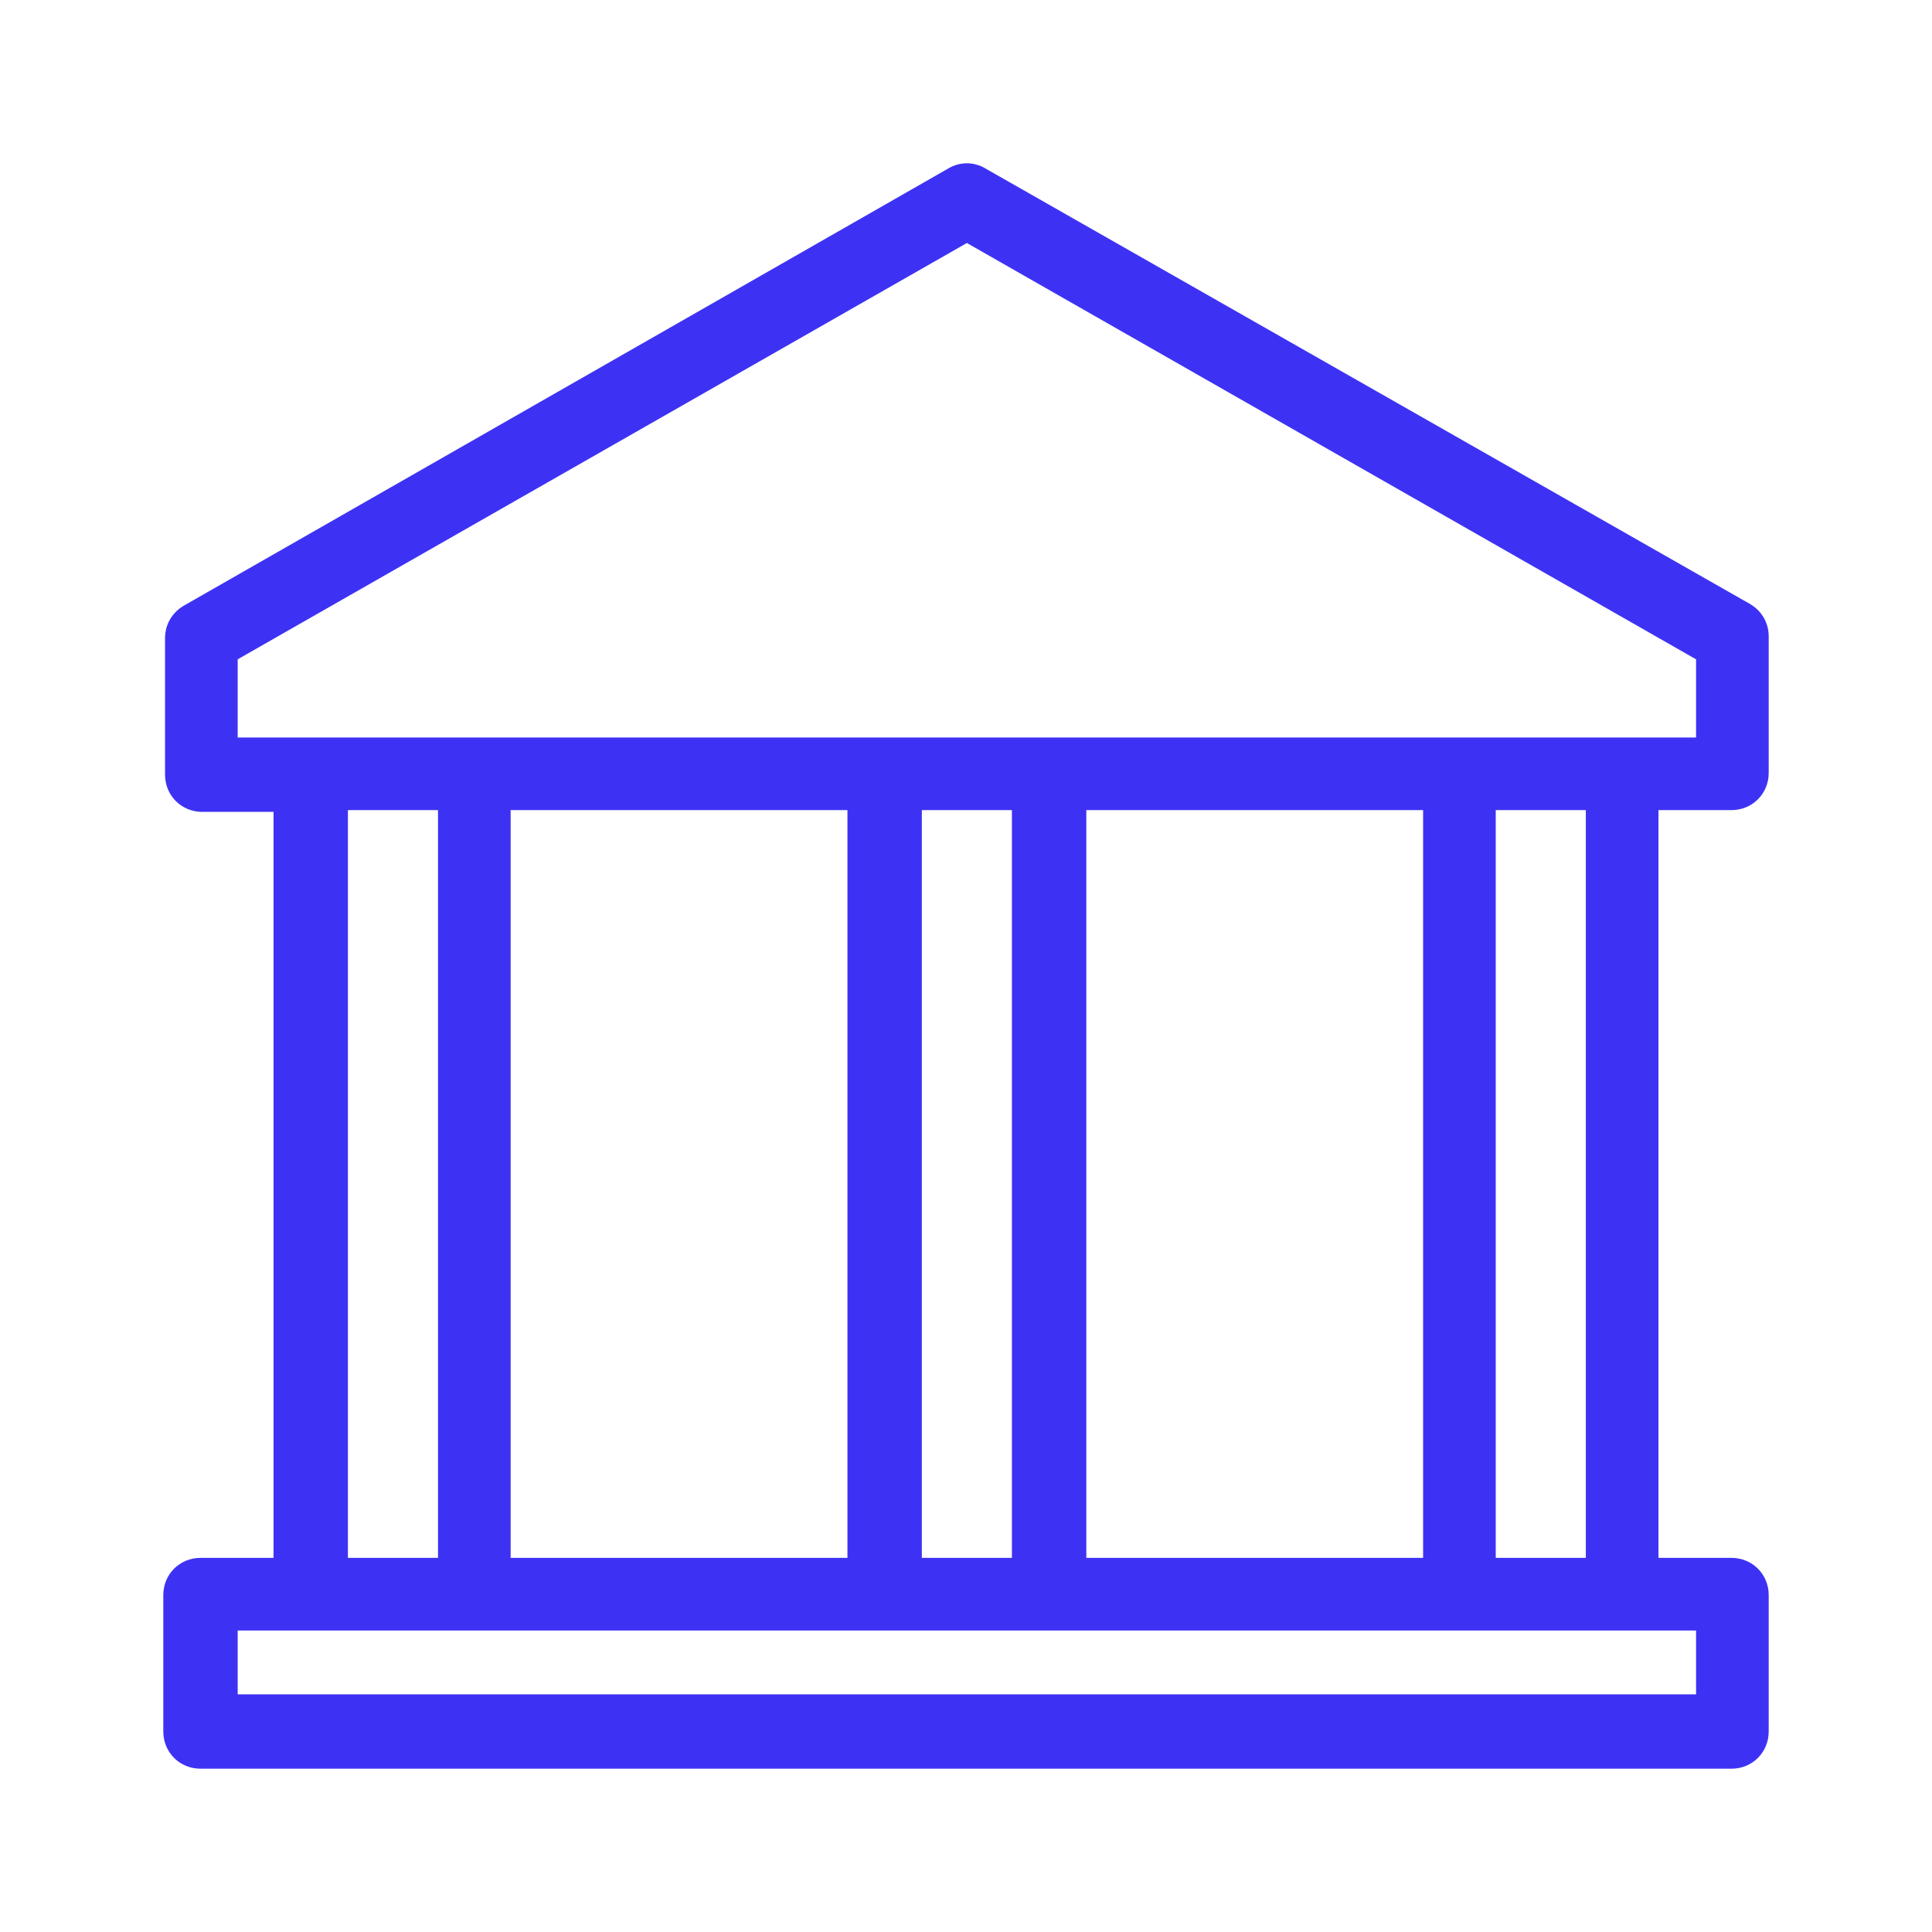 <svg width="84" height="84" viewBox="0 0 84 84" fill="none" xmlns="http://www.w3.org/2000/svg">
<path d="M8.793 35.099H12.093V67.934H8.717C7.922 67.934 7.3 68.556 7.3 69.351V75.283C7.3 76.078 7.922 76.7 8.717 76.7H75.283C76.078 76.7 76.7 76.078 76.7 75.283V69.351C76.7 68.556 76.078 67.934 75.283 67.934H71.907V35.022H75.283C76.078 35.022 76.7 34.401 76.7 33.605V27.673C76.7 27.144 76.432 26.7 75.994 26.437L75.99 26.435L42.749 7.5C42.749 7.499 42.748 7.499 42.748 7.498C42.305 7.234 41.771 7.234 41.328 7.499C41.328 7.499 41.327 7.499 41.327 7.5L8.085 26.511L8.085 26.511L8.082 26.513C7.644 26.776 7.376 27.22 7.376 27.749V33.682C7.376 34.477 7.998 35.099 8.793 35.099ZM10.134 73.866V70.692H13.51H73.942V73.866H10.134ZM14.927 35.022H19.244V67.934H14.927V35.022ZM37.045 67.934H22.002V35.022H37.045V67.934ZM39.88 35.022H44.196V67.934H39.88V35.022ZM62.074 67.934H47.031V35.022H62.074V67.934ZM64.832 35.022H69.149V67.934H64.832V35.022ZM70.566 32.265H10.134V28.55L42.038 10.335L73.942 28.55V32.265H70.566Z" fill="#3D32F4" stroke="#3D32F4" stroke-width="0.4"/>
</svg>
